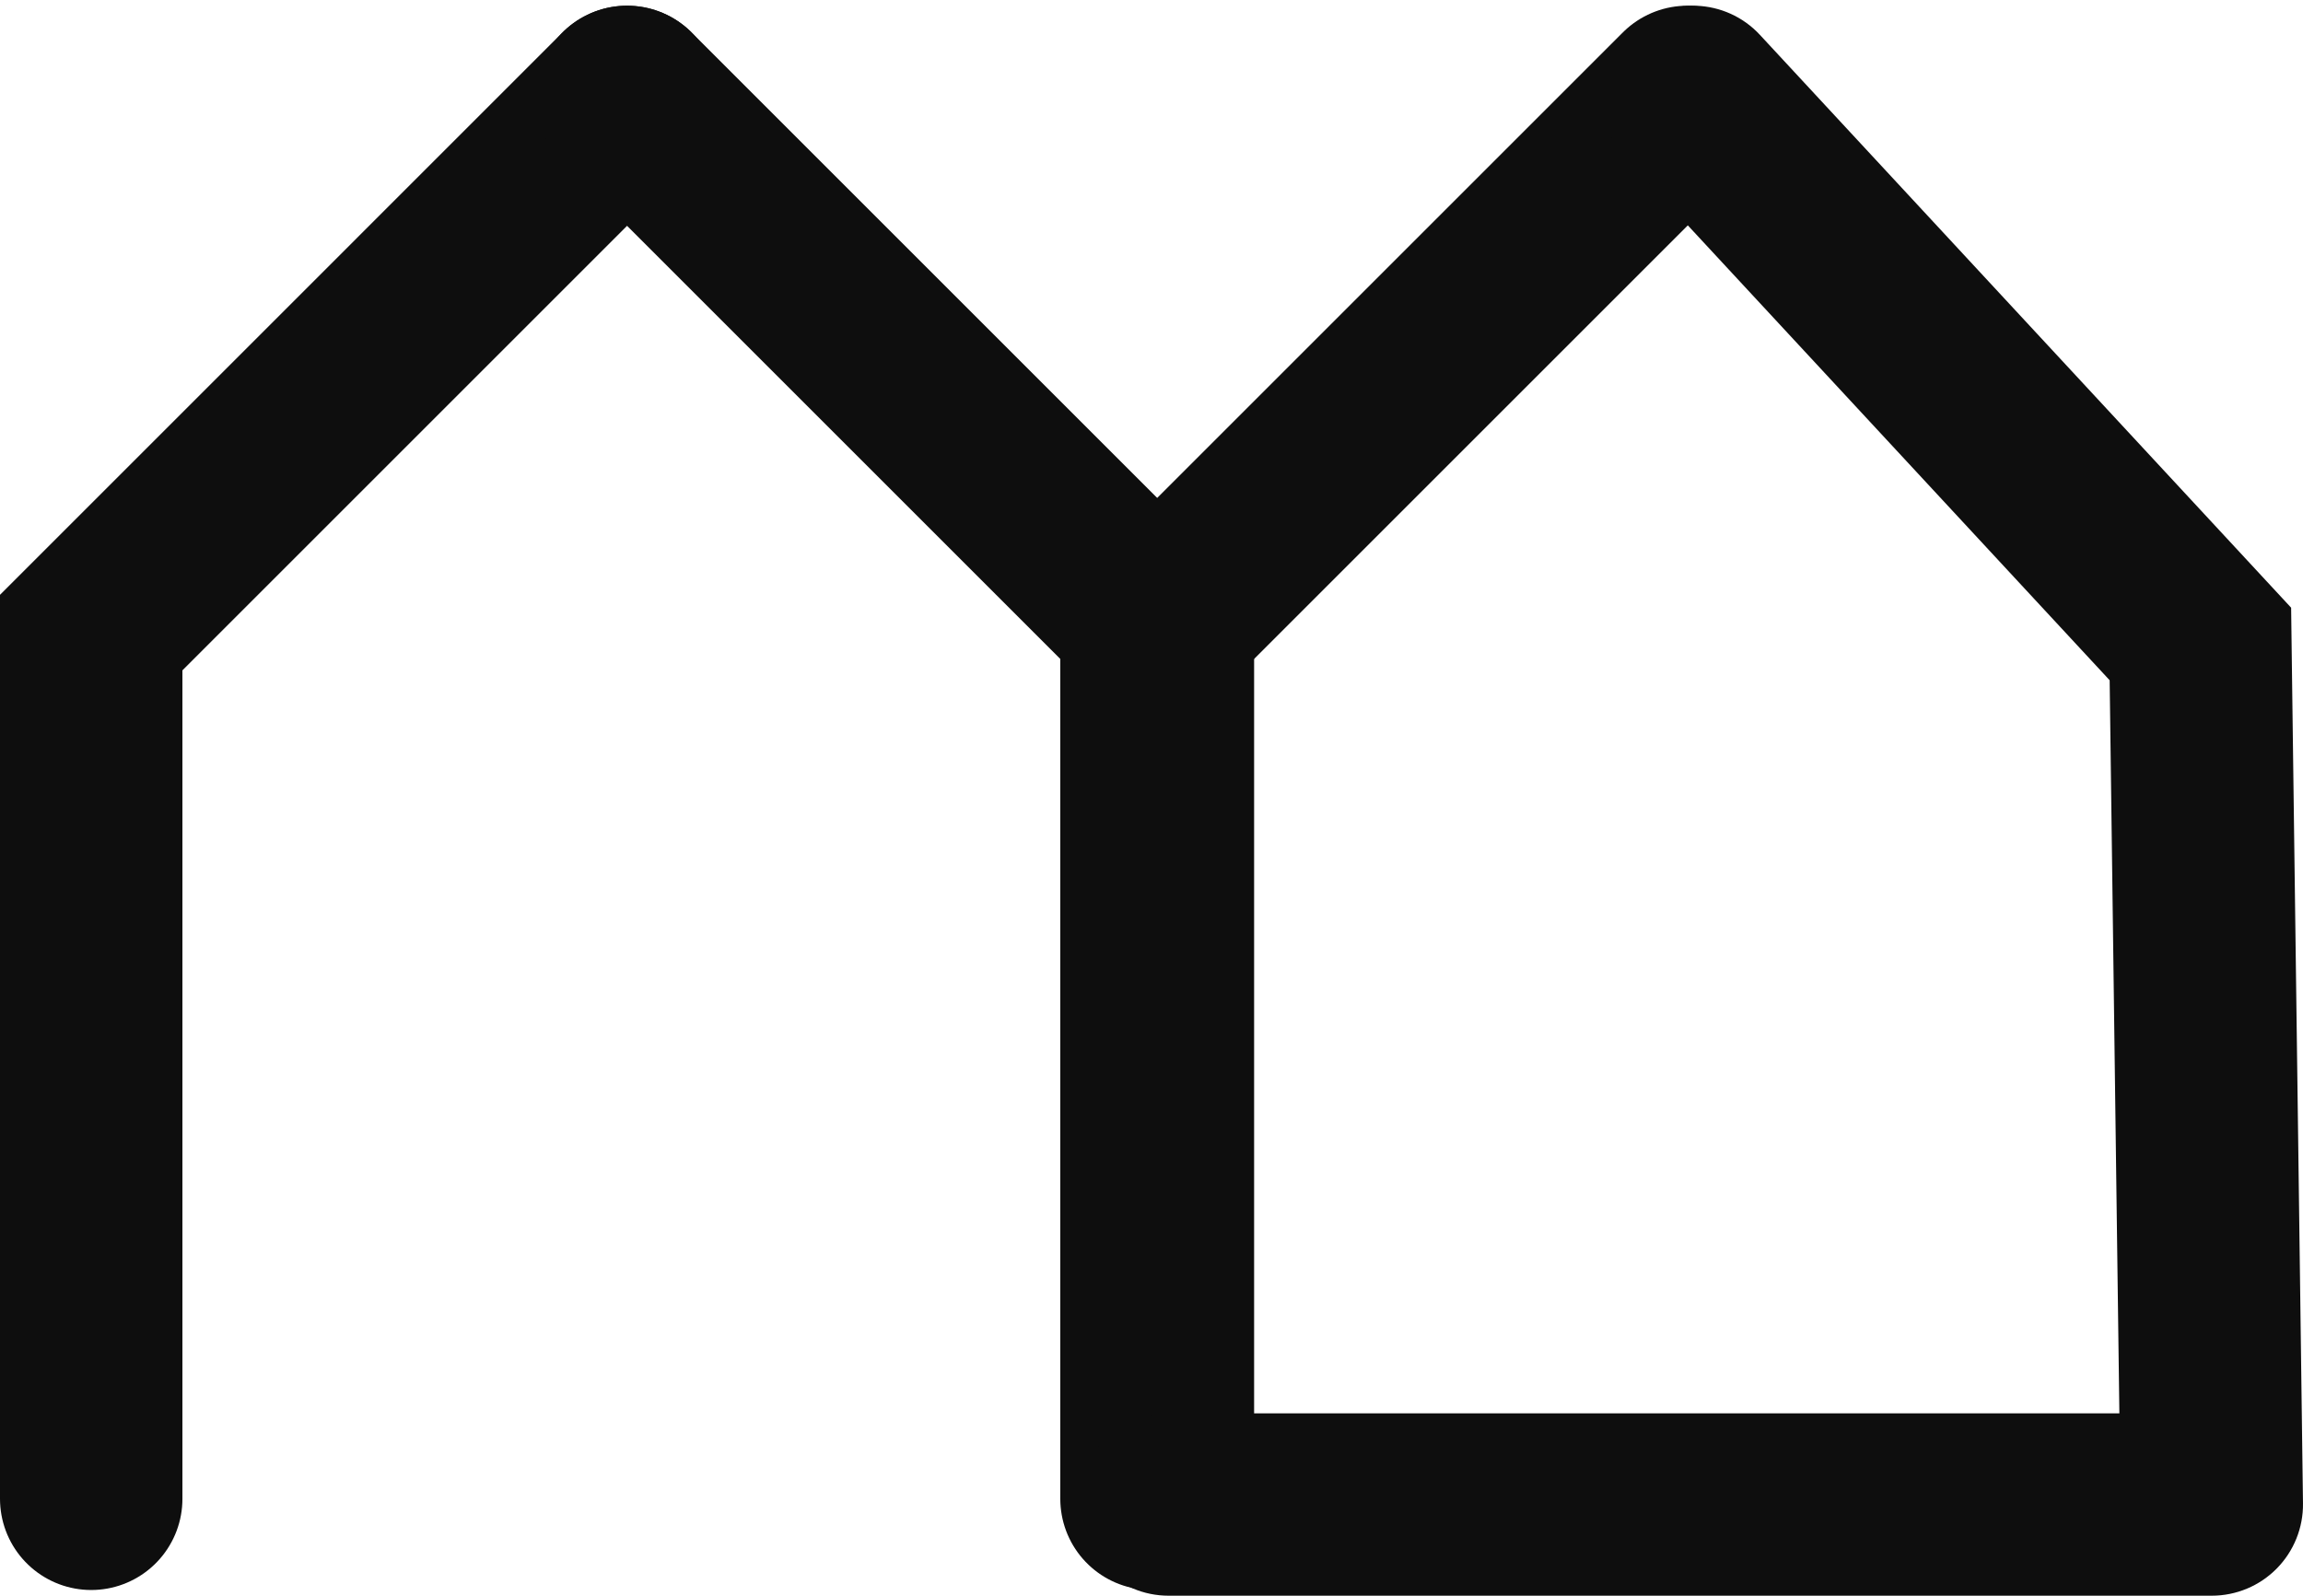 <svg width="202" height="140" viewBox="0 0 202 140" fill="none" xmlns="http://www.w3.org/2000/svg">
<path d="M8 131.5V55.5L55 8.5" stroke="#0E0E0E" stroke-width="16" stroke-linecap="round"/>
<path d="M102 131.5V55.5L55 8.5" stroke="#0E0E0E" stroke-width="16" stroke-linecap="round"/>
<path d="M101 131.5V55.5L148 8.5" stroke="#0E0E0E" stroke-width="16" stroke-linecap="round"/>
<path d="M102.5 124C98.082 124 94.5 127.582 94.5 132C94.5 136.418 98.082 140 102.5 140V124ZM194 132V140C196.14 140 198.191 139.143 199.694 137.619C201.197 136.096 202.028 134.034 201.999 131.894L194 132ZM193 56.5L200.999 56.394L200.959 53.318L198.867 51.061L193 56.5ZM154.367 3.061C151.363 -0.179 146.301 -0.371 143.061 2.633C139.821 5.637 139.629 10.699 142.633 13.939L154.367 3.061ZM102.5 140H194V124H102.5V140ZM201.999 131.894L200.999 56.394L185.001 56.606L186.001 132.106L201.999 131.894ZM198.867 51.061L154.367 3.061L142.633 13.939L187.133 61.939L198.867 51.061Z" fill="#0E0E0E"/>
</svg>
